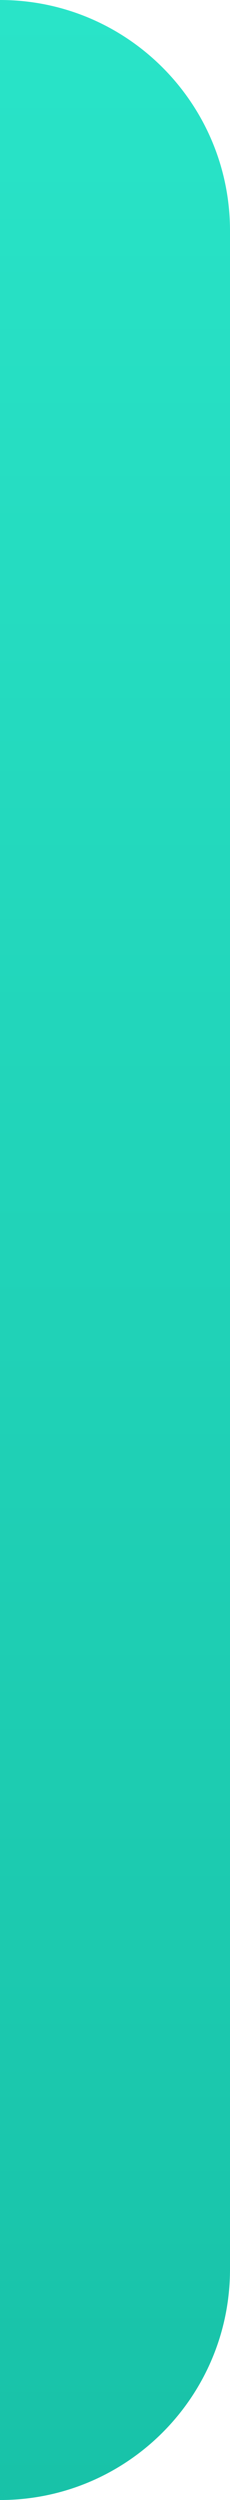 <?xml version="1.0" encoding="UTF-8"?> <svg xmlns="http://www.w3.org/2000/svg" width="6" height="65" viewBox="0 0 6 65" fill="none"> <g clip-path="url(#clip0_939_27)"> <path d="M0 0C3.314 0 6 2.686 6 6V59C6 62.314 3.314 65 0 65V0Z" fill="url(#paint0_linear_939_27)"></path> </g> <defs> <linearGradient id="paint0_linear_939_27" x1="3" y1="0" x2="3" y2="65" gradientUnits="userSpaceOnUse"> <stop stop-color="#29E4C8"></stop> <stop offset="1" stop-color="#18C2A8"></stop> </linearGradient> <clipPath id="clip0_939_27"> <rect width="6" height="65" fill="white"></rect> </clipPath> </defs> </svg> 